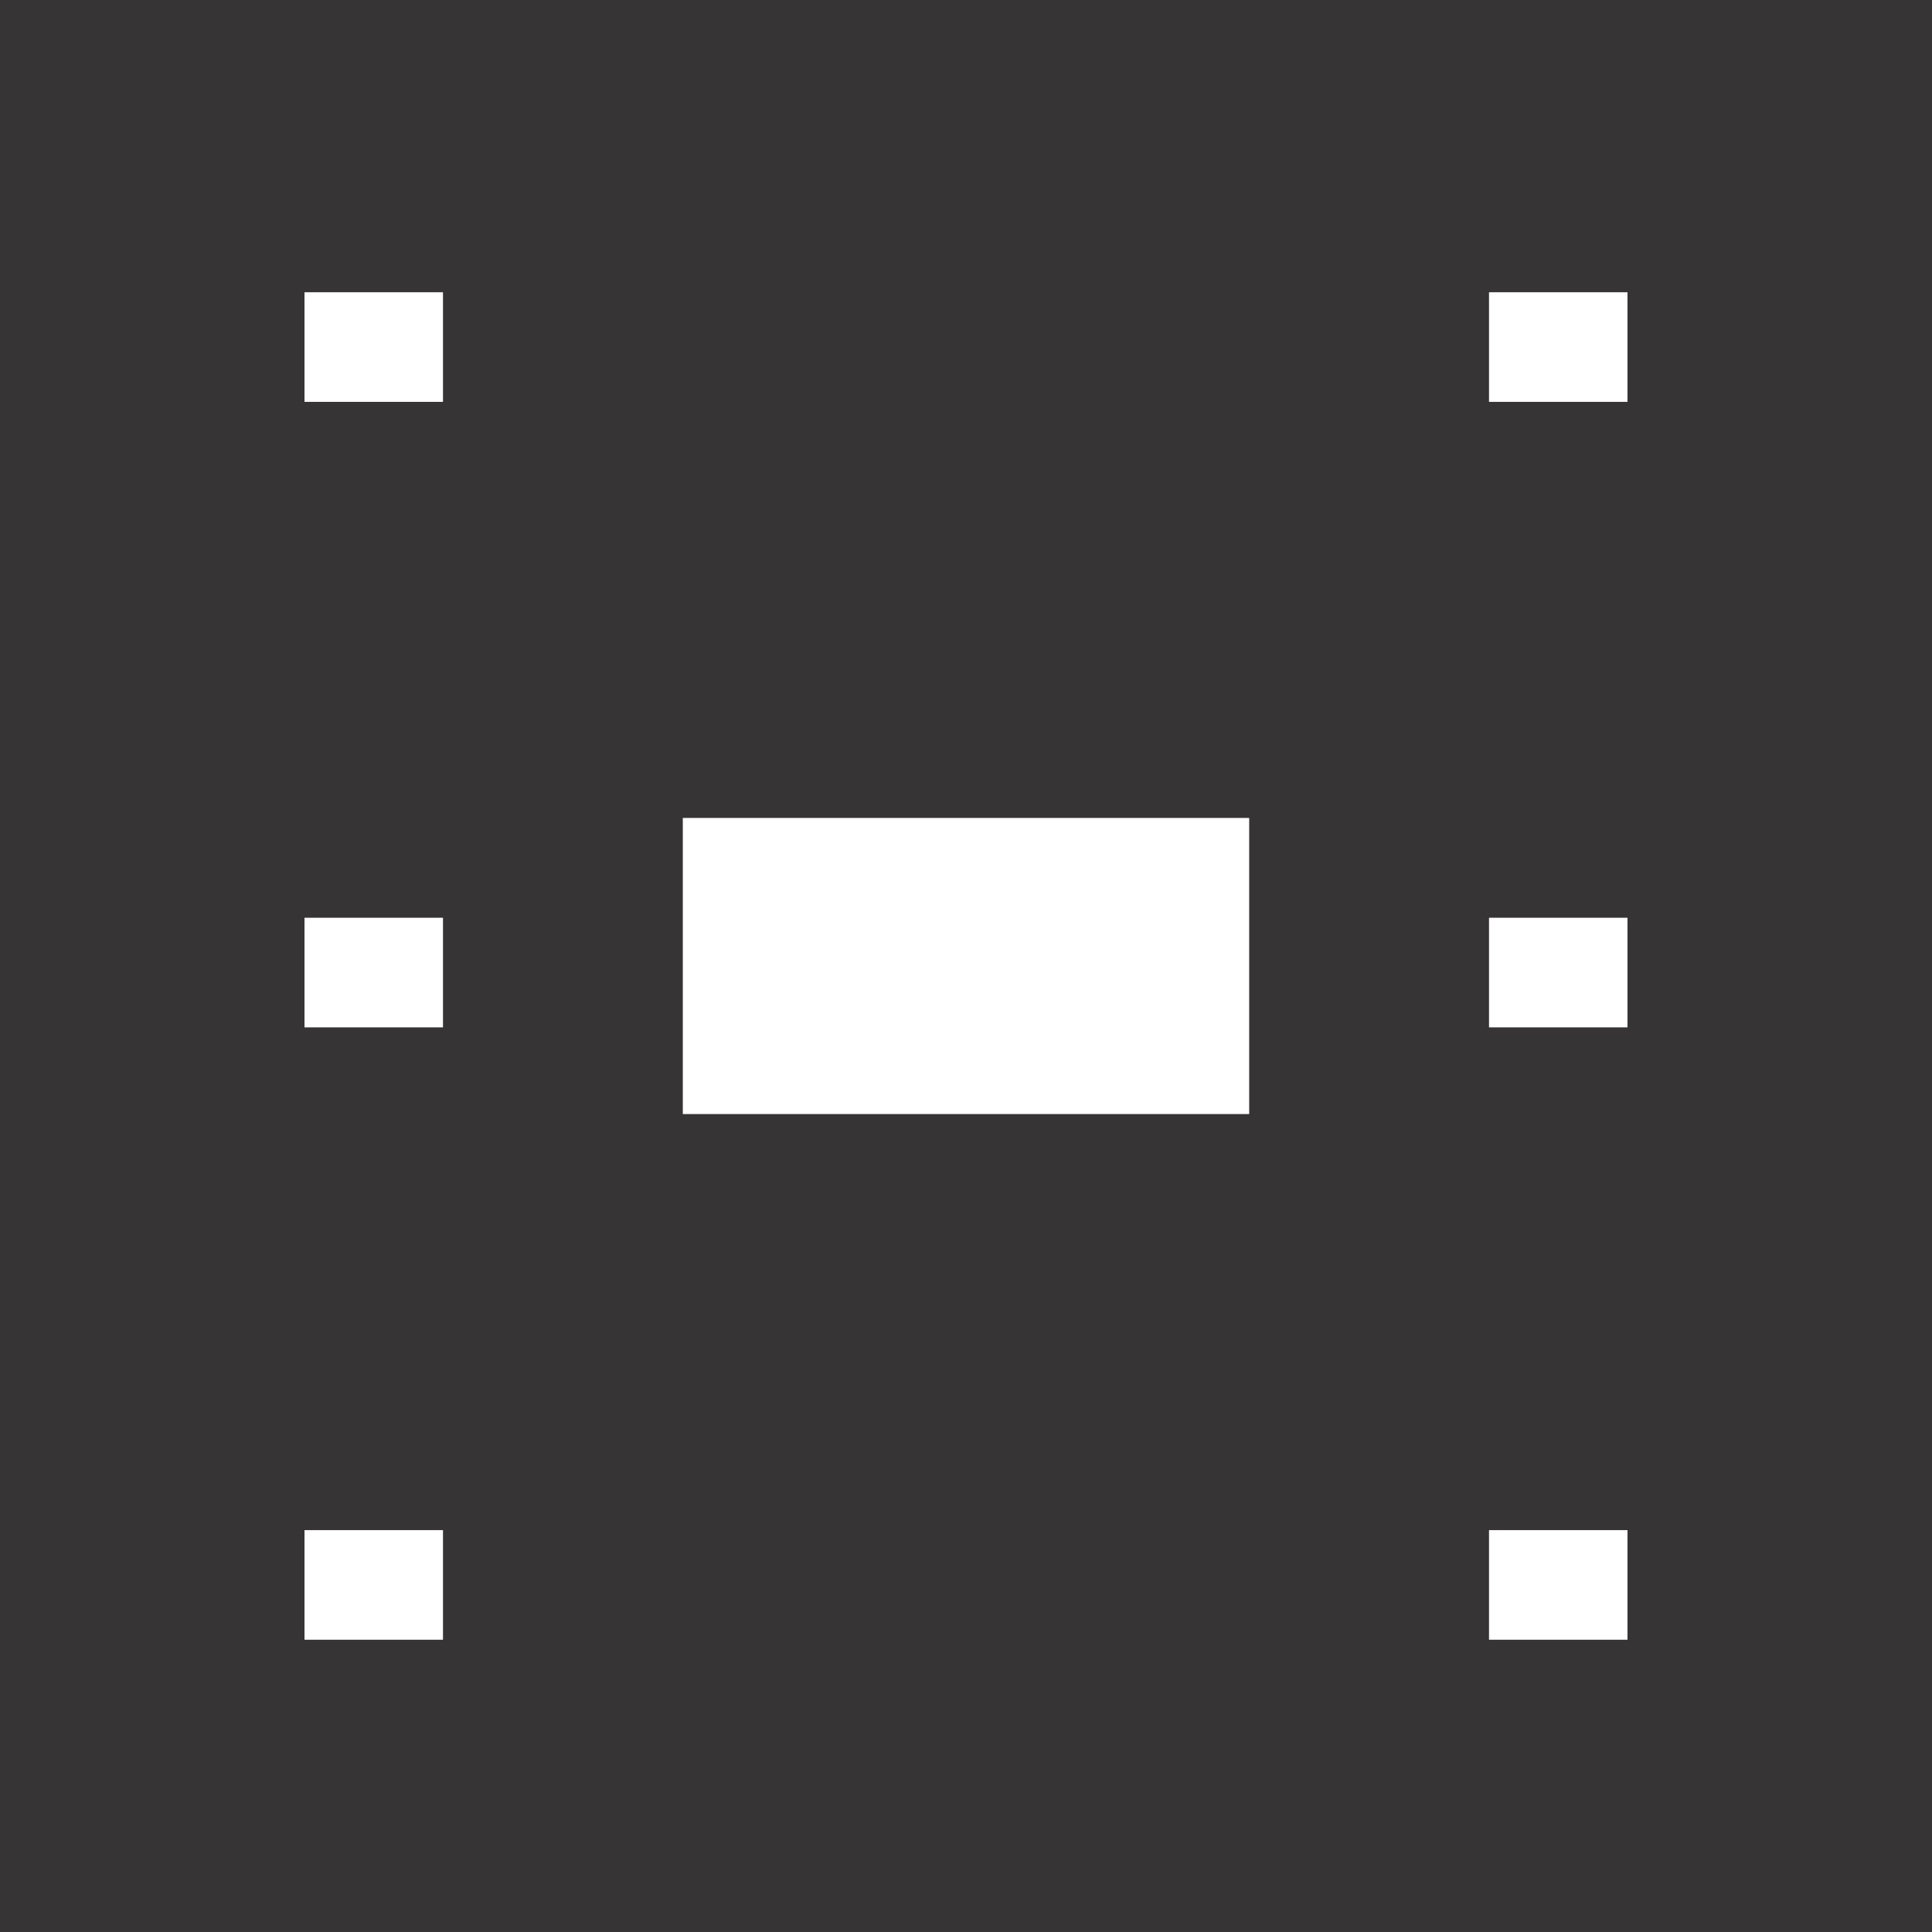<?xml version="1.0" encoding="UTF-8"?>
<!DOCTYPE svg PUBLIC "-//W3C//DTD SVG 1.1//EN" "http://www.w3.org/Graphics/SVG/1.1/DTD/svg11.dtd">
<!-- Creator: CorelDRAW -->
<svg xmlns="http://www.w3.org/2000/svg" xml:space="preserve" width="63.963mm" height="63.963mm" version="1.1" style="shape-rendering:geometricPrecision; text-rendering:geometricPrecision; image-rendering:optimizeQuality; fill-rule:evenodd; clip-rule:evenodd"
viewBox="0 0 6429.27 6429.27"
 xmlns:xlink="http://www.w3.org/1999/xlink"
 xmlns:xodm="http://www.corel.com/coreldraw/odm/2003">
 <defs>
  <style type="text/css">
   <![CDATA[
    .fil0 {fill:#373435;fill-rule:nonzero}
   ]]>
  </style>
 </defs>
 <g id="Layer_x0020_1">
  <path class="fil0" d="M5415.91 1337.35l-460.83 0 0 -364.77 460.83 0 0 364.77zm0 2081.51l-460.83 0 0 -364.77 460.83 0 0 364.77zm0 2037.82l-460.83 0 0 -364.77 460.83 0 0 364.77zm-1258.88 -1749.32l-1884.78 0 0 -985.41 1884.78 0 0 985.41zm-2682.87 -2370.01l-460.83 0 0 -364.77 460.83 0 0 364.77zm0 2081.51l-460.83 0 0 -364.77 460.83 0 0 364.77zm0 2037.82l-460.83 0 0 -364.77 460.83 0 0 364.77zm-1474.15 972.58l6429.27 0 0 -6429.27 -6429.27 0 0 6429.27z"/>
 </g>
</svg>
